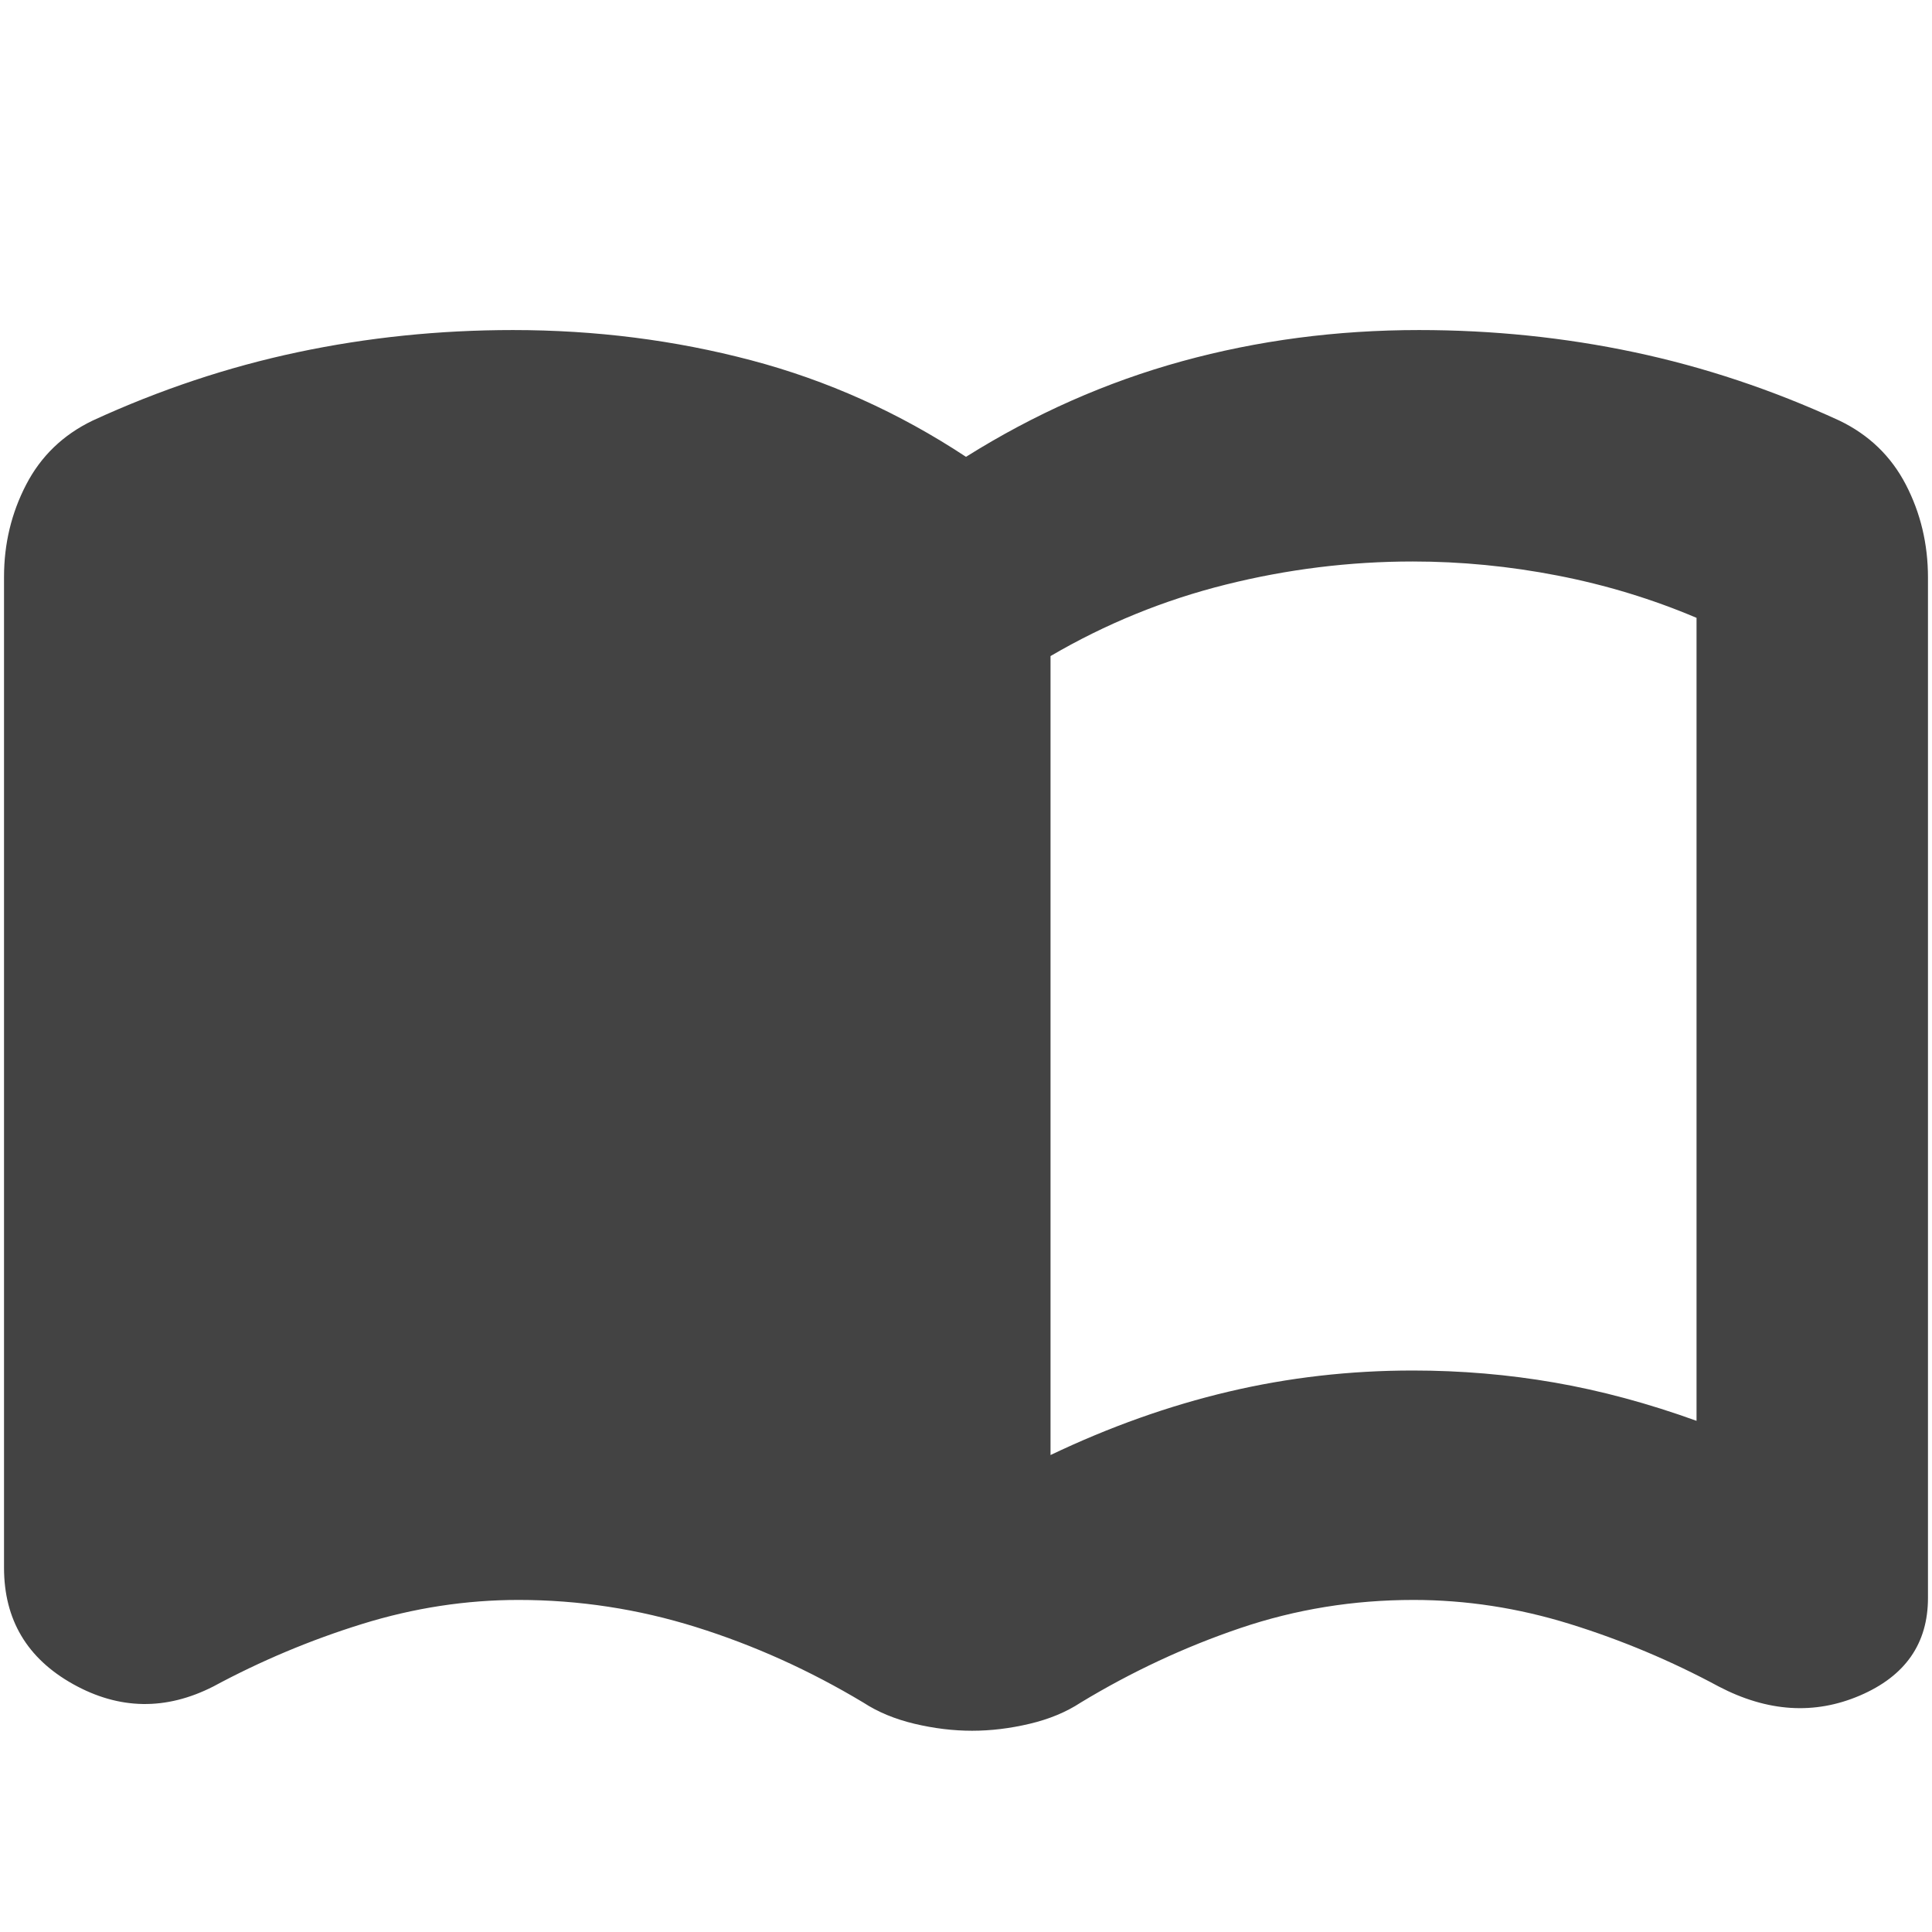 <svg id="import_contacts" xmlns="http://www.w3.org/2000/svg" height="24px" viewBox="0 -960 960 960" width="24px" fill="#434343"><path d="M522-237q44-21 88.5-31.5T702-279q36 0 70.5 6t70.5 19v-399q-33-14-69-21t-72-7q-47 0-93 11.5T522-634v397Zm-38.99 137q-14.01 0-28.58-3.46Q439.86-106.92 429-114q-40-24-83.12-37.5-43.12-13.5-88.24-13.5-39.23 0-77.72 11.95T106-122q-35.35 18-69.67-1.16Q2-142.32 2-181v-492.38Q2-698 13-719.2T46-751q50-23 102-34t106.89-11q61.42 0 118.27 15Q430-766 480-733q51-32 107.34-47.5Q643.69-796 705.11-796 760-796 812-785t102 34q22 10.6 33 31.8 11 21.2 11 46.2v507q0 34-33.82 48.5Q890.35-103 854-122q-35.43-19.1-73.92-31.05T702.36-165q-44.84 0-86.1 14Q575-137 537-114q-10.77 7.08-25.38 10.54-14.61 3.46-28.61 3.46Z"/></svg>